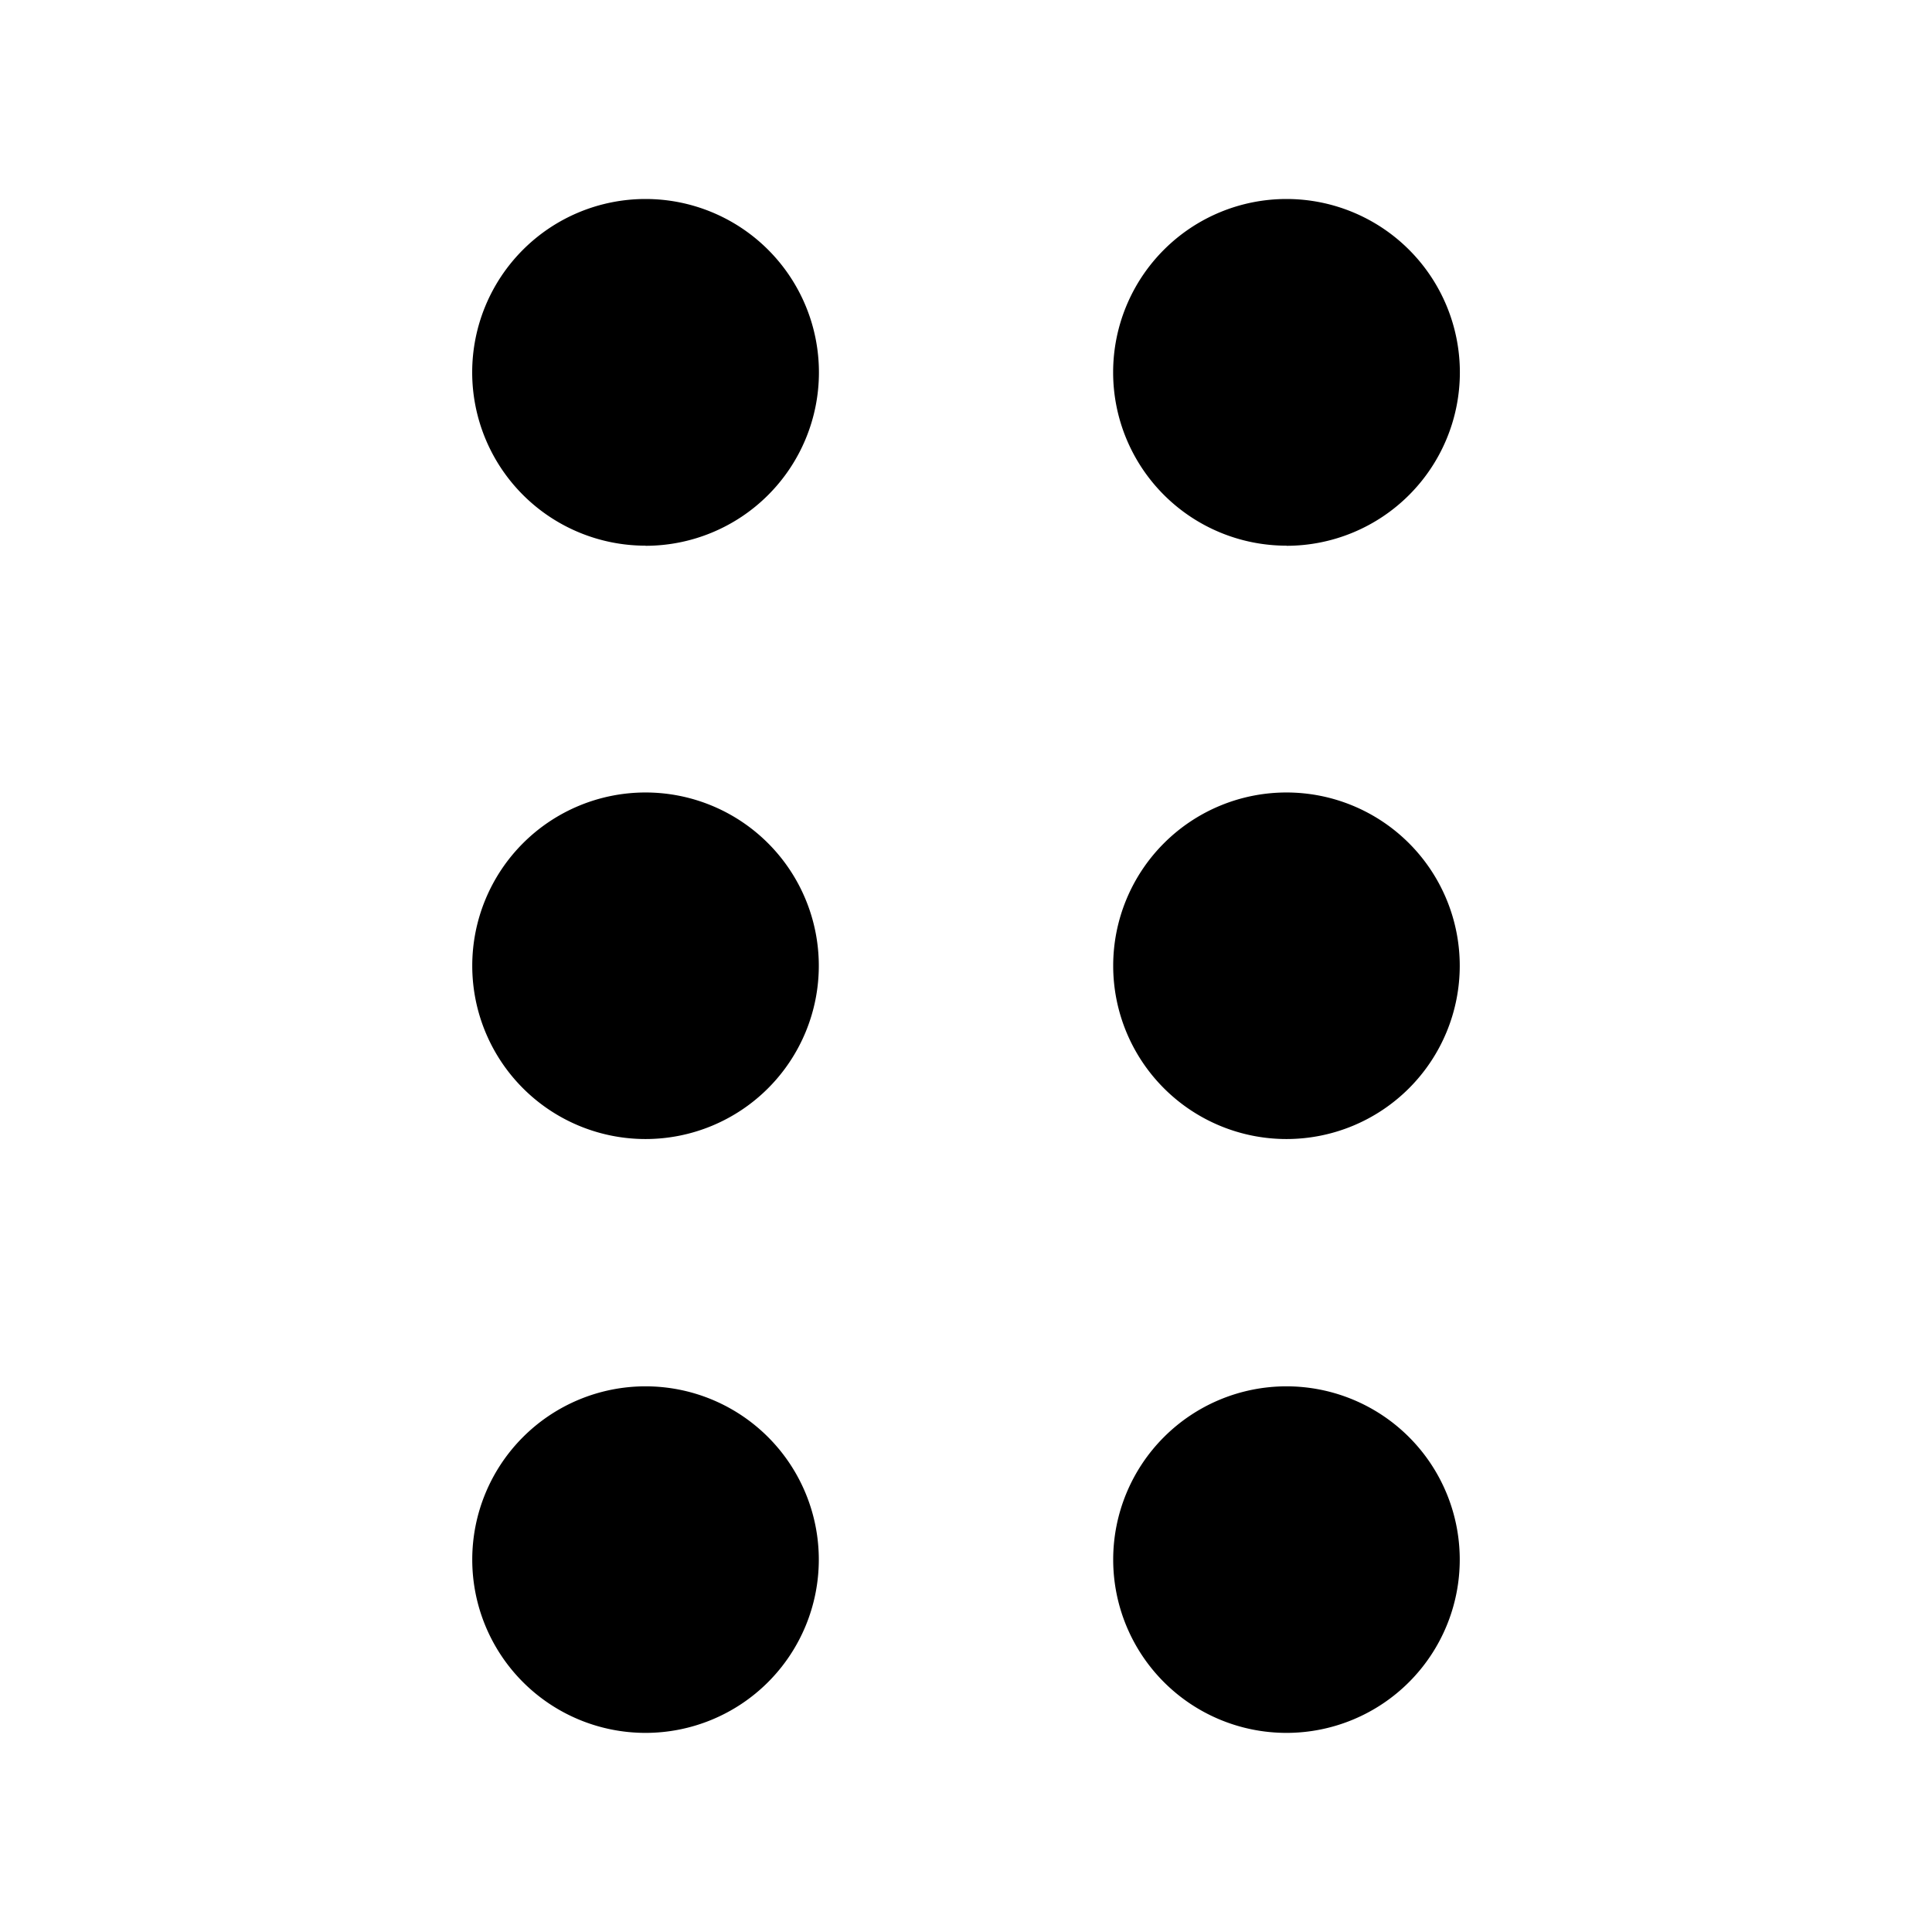 <svg id="icon-grip" xmlns="http://www.w3.org/2000/svg" viewBox="0 0 16 16"><!--! Custom icon --><path d="M5.346 4.52a1.435 1.435 0 1 0 0-2.872 1.435 1.435 0 0 0 0 2.871ZM5.346 9.433a1.435 1.435 0 1 0 0-2.87 1.435 1.435 0 0 0 0 2.87ZM5.346 14.351a1.435 1.435 0 1 0 0-2.87 1.435 1.435 0 0 0 0 2.87ZM10.654 4.52a1.435 1.435 0 1 0 0-2.872 1.435 1.435 0 0 0 0 2.871ZM10.654 9.433a1.435 1.435 0 1 0 0-2.87 1.435 1.435 0 0 0 0 2.87ZM10.654 14.351a1.435 1.435 0 1 0 0-2.87 1.435 1.435 0 0 0 0 2.87Z"/></svg>
